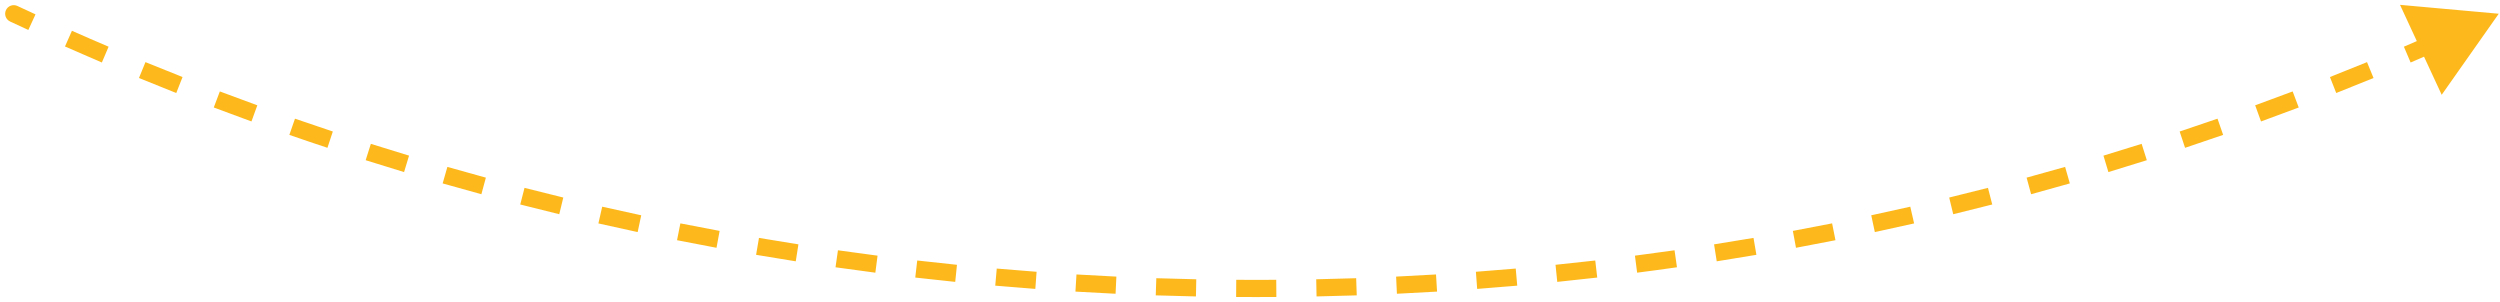 <svg xmlns="http://www.w3.org/2000/svg" width="364" height="44" viewBox="0 0 364 44" fill="none"><path d="M1.471 3.132C0.845 2.84 0.575 2.096 0.868 1.471C1.16 0.845 1.904 0.575 2.529 0.868L1.471 3.132ZM363.818 2L355.51 13.803L349.443 0.706L363.818 2ZM2 2L2.529 0.868C3.408 1.278 4.287 1.686 5.169 2.09L4.647 3.226L4.126 4.362C3.239 3.955 2.354 3.545 1.471 3.132L2 2ZM9.968 5.625L10.474 4.482C12.246 5.267 14.026 6.039 15.811 6.8L15.321 7.95L14.831 9.1C13.035 8.335 11.245 7.557 9.462 6.768L9.968 5.625ZM20.706 10.202L21.18 9.045C22.974 9.781 24.773 10.504 26.579 11.216L26.121 12.379L25.663 13.542C23.846 12.826 22.036 12.098 20.232 11.358L20.706 10.202ZM31.566 14.481L32.008 13.312C33.821 13.997 35.64 14.671 37.465 15.333L37.039 16.508L36.613 17.683C34.777 17.018 32.947 16.34 31.124 15.65L31.566 14.481ZM42.539 18.459L42.949 17.279C44.781 17.914 46.617 18.538 48.46 19.149L48.066 20.335L47.673 21.521C45.819 20.907 43.972 20.28 42.13 19.64L42.539 18.459ZM53.618 22.134L53.996 20.943C55.843 21.527 57.697 22.1 59.556 22.66L59.195 23.857L58.834 25.054C56.964 24.49 55.1 23.914 53.241 23.326L53.618 22.134ZM64.794 25.503L65.139 24.301C67.002 24.835 68.87 25.356 70.744 25.865L70.416 27.072L70.089 28.278C68.204 27.766 66.324 27.241 64.45 26.705L64.794 25.503ZM76.059 28.563L76.37 27.352C78.247 27.834 80.129 28.304 82.016 28.761L81.722 29.976L81.427 31.191C79.529 30.731 77.636 30.258 75.748 29.773L76.059 28.563ZM87.403 31.312L87.681 30.093C89.57 30.523 91.465 30.941 93.364 31.346L93.103 32.569L92.842 33.791C90.932 33.384 89.026 32.963 87.126 32.53L87.403 31.312ZM98.819 33.748L99.063 32.522C100.963 32.9 102.868 33.266 104.778 33.619L104.551 34.848L104.323 36.078C102.402 35.722 100.486 35.355 98.575 34.974L98.819 33.748ZM110.297 35.87L110.507 34.638C112.417 34.964 114.331 35.278 116.25 35.579L116.056 36.814L115.863 38.048C113.933 37.746 112.007 37.431 110.086 37.102L110.297 35.87ZM121.828 37.678L122.005 36.441C123.923 36.714 125.845 36.975 127.772 37.224L127.612 38.464L127.452 39.703C125.514 39.454 123.581 39.191 121.652 38.915L121.828 37.678ZM133.405 39.17L133.548 37.928C135.473 38.15 137.401 38.359 139.334 38.554L139.208 39.798L139.082 41.042C137.138 40.845 135.198 40.635 133.262 40.412L133.405 39.17ZM145.018 40.347L145.127 39.102C147.057 39.271 148.991 39.427 150.928 39.571L150.836 40.817L150.743 42.064C148.795 41.92 146.85 41.763 144.909 41.592L145.018 40.347ZM156.659 41.209L156.734 39.961C158.668 40.078 160.605 40.182 162.545 40.273L162.487 41.522L162.428 42.77C160.476 42.679 158.528 42.574 156.583 42.457L156.659 41.209ZM168.318 41.756L168.36 40.507C170.296 40.572 172.235 40.624 174.178 40.663L174.153 41.912L174.128 43.162C172.174 43.123 170.224 43.071 168.277 43.005L168.318 41.756ZM179.988 41.99L179.997 40.74C180.967 40.747 181.938 40.75 182.909 40.75V42V43.25C181.932 43.25 180.956 43.247 179.98 43.24L179.988 41.99ZM182.909 42V40.75C183.881 40.75 184.851 40.747 185.821 40.74L185.83 41.99L185.838 43.24C184.863 43.247 183.886 43.25 182.909 43.25V42ZM191.666 41.912L191.641 40.663C193.583 40.624 195.522 40.572 197.458 40.507L197.5 41.756L197.542 43.005C195.595 43.071 193.644 43.123 191.691 43.162L191.666 41.912ZM203.332 41.522L203.273 40.273C205.213 40.182 207.15 40.078 209.084 39.961L209.159 41.209L209.235 42.457C207.29 42.574 205.342 42.679 203.39 42.77L203.332 41.522ZM214.983 40.817L214.89 39.571C216.828 39.427 218.761 39.271 220.691 39.102L220.8 40.347L220.909 41.592C218.968 41.763 217.023 41.92 215.075 42.064L214.983 40.817ZM226.611 39.798L226.484 38.554C228.417 38.359 230.345 38.15 232.27 37.928L232.413 39.17L232.556 40.412C230.62 40.635 228.68 40.845 226.737 41.042L226.611 39.798ZM238.206 38.464L238.047 37.224C239.973 36.975 241.895 36.714 243.813 36.441L243.99 37.678L244.166 38.915C242.237 39.191 240.304 39.454 238.366 39.703L238.206 38.464ZM249.762 36.814L249.568 35.579C251.487 35.278 253.401 34.964 255.311 34.638L255.521 35.87L255.732 37.102C253.811 37.431 251.885 37.746 249.955 38.048L249.762 36.814ZM261.268 34.848L261.04 33.619C262.95 33.266 264.855 32.9 266.755 32.522L266.999 33.748L267.243 34.974C265.332 35.355 263.416 35.722 261.495 36.078L261.268 34.848ZM272.715 32.569L272.455 31.346C274.354 30.941 276.248 30.523 278.137 30.093L278.415 31.312L278.693 32.53C276.792 32.963 274.887 33.384 272.976 33.791L272.715 32.569ZM284.096 29.976L283.802 28.761C285.689 28.304 287.571 27.834 289.448 27.352L289.759 28.563L290.07 29.773C288.182 30.258 286.289 30.731 284.391 31.191L284.096 29.976ZM295.402 27.072L295.074 25.865C296.948 25.356 298.816 24.835 300.679 24.301L301.024 25.503L301.368 26.705C299.494 27.241 297.614 27.766 295.73 28.278L295.402 27.072ZM306.623 23.857L306.263 22.66C308.121 22.1 309.975 21.527 311.822 20.943L312.2 22.134L312.577 23.326C310.718 23.914 308.854 24.49 306.984 25.054L306.623 23.857ZM317.752 20.335L317.358 19.149C319.201 18.538 321.038 17.914 322.869 17.279L323.279 18.459L323.689 19.64C321.847 20.28 319.999 20.907 318.145 21.521L317.752 20.335ZM328.779 16.508L328.353 15.333C330.178 14.671 331.997 13.997 333.81 13.312L334.252 14.481L334.695 15.65C332.871 16.34 331.041 17.018 329.205 17.683L328.779 16.508ZM339.697 12.379L339.239 11.216C341.045 10.504 342.844 9.781 344.638 9.045L345.112 10.202L345.586 11.358C343.782 12.098 341.972 12.826 340.155 13.542L339.697 12.379ZM350.497 7.95L350.007 6.8C351.792 6.039 353.572 5.267 355.344 4.482L355.85 5.625L356.356 6.768C354.573 7.557 352.783 8.335 350.987 9.1L350.497 7.95ZM1.471 3.132C0.845 2.84 0.575 2.096 0.868 1.471C1.16 0.845 1.904 0.575 2.529 0.868L1.471 3.132ZM363.818 2L355.51 13.803L349.443 0.706L363.818 2ZM2 2L2.529 0.868C3.408 1.278 4.287 1.686 5.169 2.09L4.647 3.226L4.126 4.362C3.239 3.955 2.354 3.545 1.471 3.132L2 2ZM9.968 5.625L10.474 4.482C12.246 5.267 14.026 6.039 15.811 6.8L15.321 7.95L14.831 9.1C13.035 8.335 11.245 7.557 9.462 6.768L9.968 5.625ZM20.706 10.202L21.18 9.045C22.974 9.781 24.773 10.504 26.579 11.216L26.121 12.379L25.663 13.542C23.846 12.826 22.036 12.098 20.232 11.358L20.706 10.202ZM31.566 14.481L32.008 13.312C33.821 13.997 35.64 14.671 37.465 15.333L37.039 16.508L36.613 17.683C34.777 17.018 32.947 16.34 31.124 15.65L31.566 14.481ZM42.539 18.459L42.949 17.279C44.781 17.914 46.617 18.538 48.46 19.149L48.066 20.335L47.673 21.521C45.819 20.907 43.972 20.28 42.13 19.64L42.539 18.459ZM53.618 22.134L53.996 20.943C55.843 21.527 57.697 22.1 59.556 22.66L59.195 23.857L58.834 25.054C56.964 24.49 55.1 23.914 53.241 23.326L53.618 22.134ZM64.794 25.503L65.139 24.301C67.002 24.835 68.87 25.356 70.744 25.865L70.416 27.072L70.089 28.278C68.204 27.766 66.324 27.241 64.45 26.705L64.794 25.503ZM76.059 28.563L76.37 27.352C78.247 27.834 80.129 28.304 82.016 28.761L81.722 29.976L81.427 31.191C79.529 30.731 77.636 30.258 75.748 29.773L76.059 28.563ZM87.403 31.312L87.681 30.093C89.57 30.523 91.465 30.941 93.364 31.346L93.103 32.569L92.842 33.791C90.932 33.384 89.026 32.963 87.126 32.53L87.403 31.312ZM98.819 33.748L99.063 32.522C100.963 32.9 102.868 33.266 104.778 33.619L104.551 34.848L104.323 36.078C102.402 35.722 100.486 35.355 98.575 34.974L98.819 33.748ZM110.297 35.87L110.507 34.638C112.417 34.964 114.331 35.278 116.25 35.579L116.056 36.814L115.863 38.048C113.933 37.746 112.007 37.431 110.086 37.102L110.297 35.87ZM121.828 37.678L122.005 36.441C123.923 36.714 125.845 36.975 127.772 37.224L127.612 38.464L127.452 39.703C125.514 39.454 123.581 39.191 121.652 38.915L121.828 37.678ZM133.405 39.17L133.548 37.928C135.473 38.15 137.401 38.359 139.334 38.554L139.208 39.798L139.082 41.042C137.138 40.845 135.198 40.635 133.262 40.412L133.405 39.17ZM145.018 40.347L145.127 39.102C147.057 39.271 148.991 39.427 150.928 39.571L150.836 40.817L150.743 42.064C148.795 41.92 146.85 41.763 144.909 41.592L145.018 40.347ZM156.659 41.209L156.734 39.961C158.668 40.078 160.605 40.182 162.545 40.273L162.487 41.522L162.428 42.77C160.476 42.679 158.528 42.574 156.583 42.457L156.659 41.209ZM168.318 41.756L168.36 40.507C170.296 40.572 172.235 40.624 174.178 40.663L174.153 41.912L174.128 43.162C172.174 43.123 170.224 43.071 168.277 43.005L168.318 41.756ZM179.988 41.99L179.997 40.74C180.967 40.747 181.938 40.75 182.909 40.75V42V43.25C181.932 43.25 180.956 43.247 179.98 43.24L179.988 41.99ZM182.909 42V40.75C183.881 40.75 184.851 40.747 185.821 40.74L185.83 41.99L185.838 43.24C184.863 43.247 183.886 43.25 182.909 43.25V42ZM191.666 41.912L191.641 40.663C193.583 40.624 195.522 40.572 197.458 40.507L197.5 41.756L197.542 43.005C195.595 43.071 193.644 43.123 191.691 43.162L191.666 41.912ZM203.332 41.522L203.273 40.273C205.213 40.182 207.15 40.078 209.084 39.961L209.159 41.209L209.235 42.457C207.29 42.574 205.342 42.679 203.39 42.77L203.332 41.522ZM214.983 40.817L214.89 39.571C216.828 39.427 218.761 39.271 220.691 39.102L220.8 40.347L220.909 41.592C218.968 41.763 217.023 41.92 215.075 42.064L214.983 40.817ZM226.611 39.798L226.484 38.554C228.417 38.359 230.345 38.15 232.27 37.928L232.413 39.17L232.556 40.412C230.62 40.635 228.68 40.845 226.737 41.042L226.611 39.798ZM238.206 38.464L238.047 37.224C239.973 36.975 241.895 36.714 243.813 36.441L243.99 37.678L244.166 38.915C242.237 39.191 240.304 39.454 238.366 39.703L238.206 38.464ZM249.762 36.814L249.568 35.579C251.487 35.278 253.401 34.964 255.311 34.638L255.521 35.87L255.732 37.102C253.811 37.431 251.885 37.746 249.955 38.048L249.762 36.814ZM261.268 34.848L261.04 33.619C262.95 33.266 264.855 32.9 266.755 32.522L266.999 33.748L267.243 34.974C265.332 35.355 263.416 35.722 261.495 36.078L261.268 34.848ZM272.715 32.569L272.455 31.346C274.354 30.941 276.248 30.523 278.137 30.093L278.415 31.312L278.693 32.53C276.792 32.963 274.887 33.384 272.976 33.791L272.715 32.569ZM284.096 29.976L283.802 28.761C285.689 28.304 287.571 27.834 289.448 27.352L289.759 28.563L290.07 29.773C288.182 30.258 286.289 30.731 284.391 31.191L284.096 29.976ZM295.402 27.072L295.074 25.865C296.948 25.356 298.816 24.835 300.679 24.301L301.024 25.503L301.368 26.705C299.494 27.241 297.614 27.766 295.73 28.278L295.402 27.072ZM306.623 23.857L306.263 22.66C308.121 22.1 309.975 21.527 311.822 20.943L312.2 22.134L312.577 23.326C310.718 23.914 308.854 24.49 306.984 25.054L306.623 23.857ZM317.752 20.335L317.358 19.149C319.201 18.538 321.038 17.914 322.869 17.279L323.279 18.459L323.689 19.64C321.847 20.28 319.999 20.907 318.145 21.521L317.752 20.335ZM328.779 16.508L328.353 15.333C330.178 14.671 331.997 13.997 333.81 13.312L334.252 14.481L334.695 15.65C332.871 16.34 331.041 17.018 329.205 17.683L328.779 16.508ZM339.697 12.379L339.239 11.216C341.045 10.504 342.844 9.781 344.638 9.045L345.112 10.202L345.586 11.358C343.782 12.098 341.972 12.826 340.155 13.542L339.697 12.379ZM350.497 7.95L350.007 6.8C351.792 6.039 353.572 5.267 355.344 4.482L355.85 5.625L356.356 6.768C354.573 7.557 352.783 8.335 350.987 9.1L350.497 7.95Z" fill="#FDB91B"></path></svg>